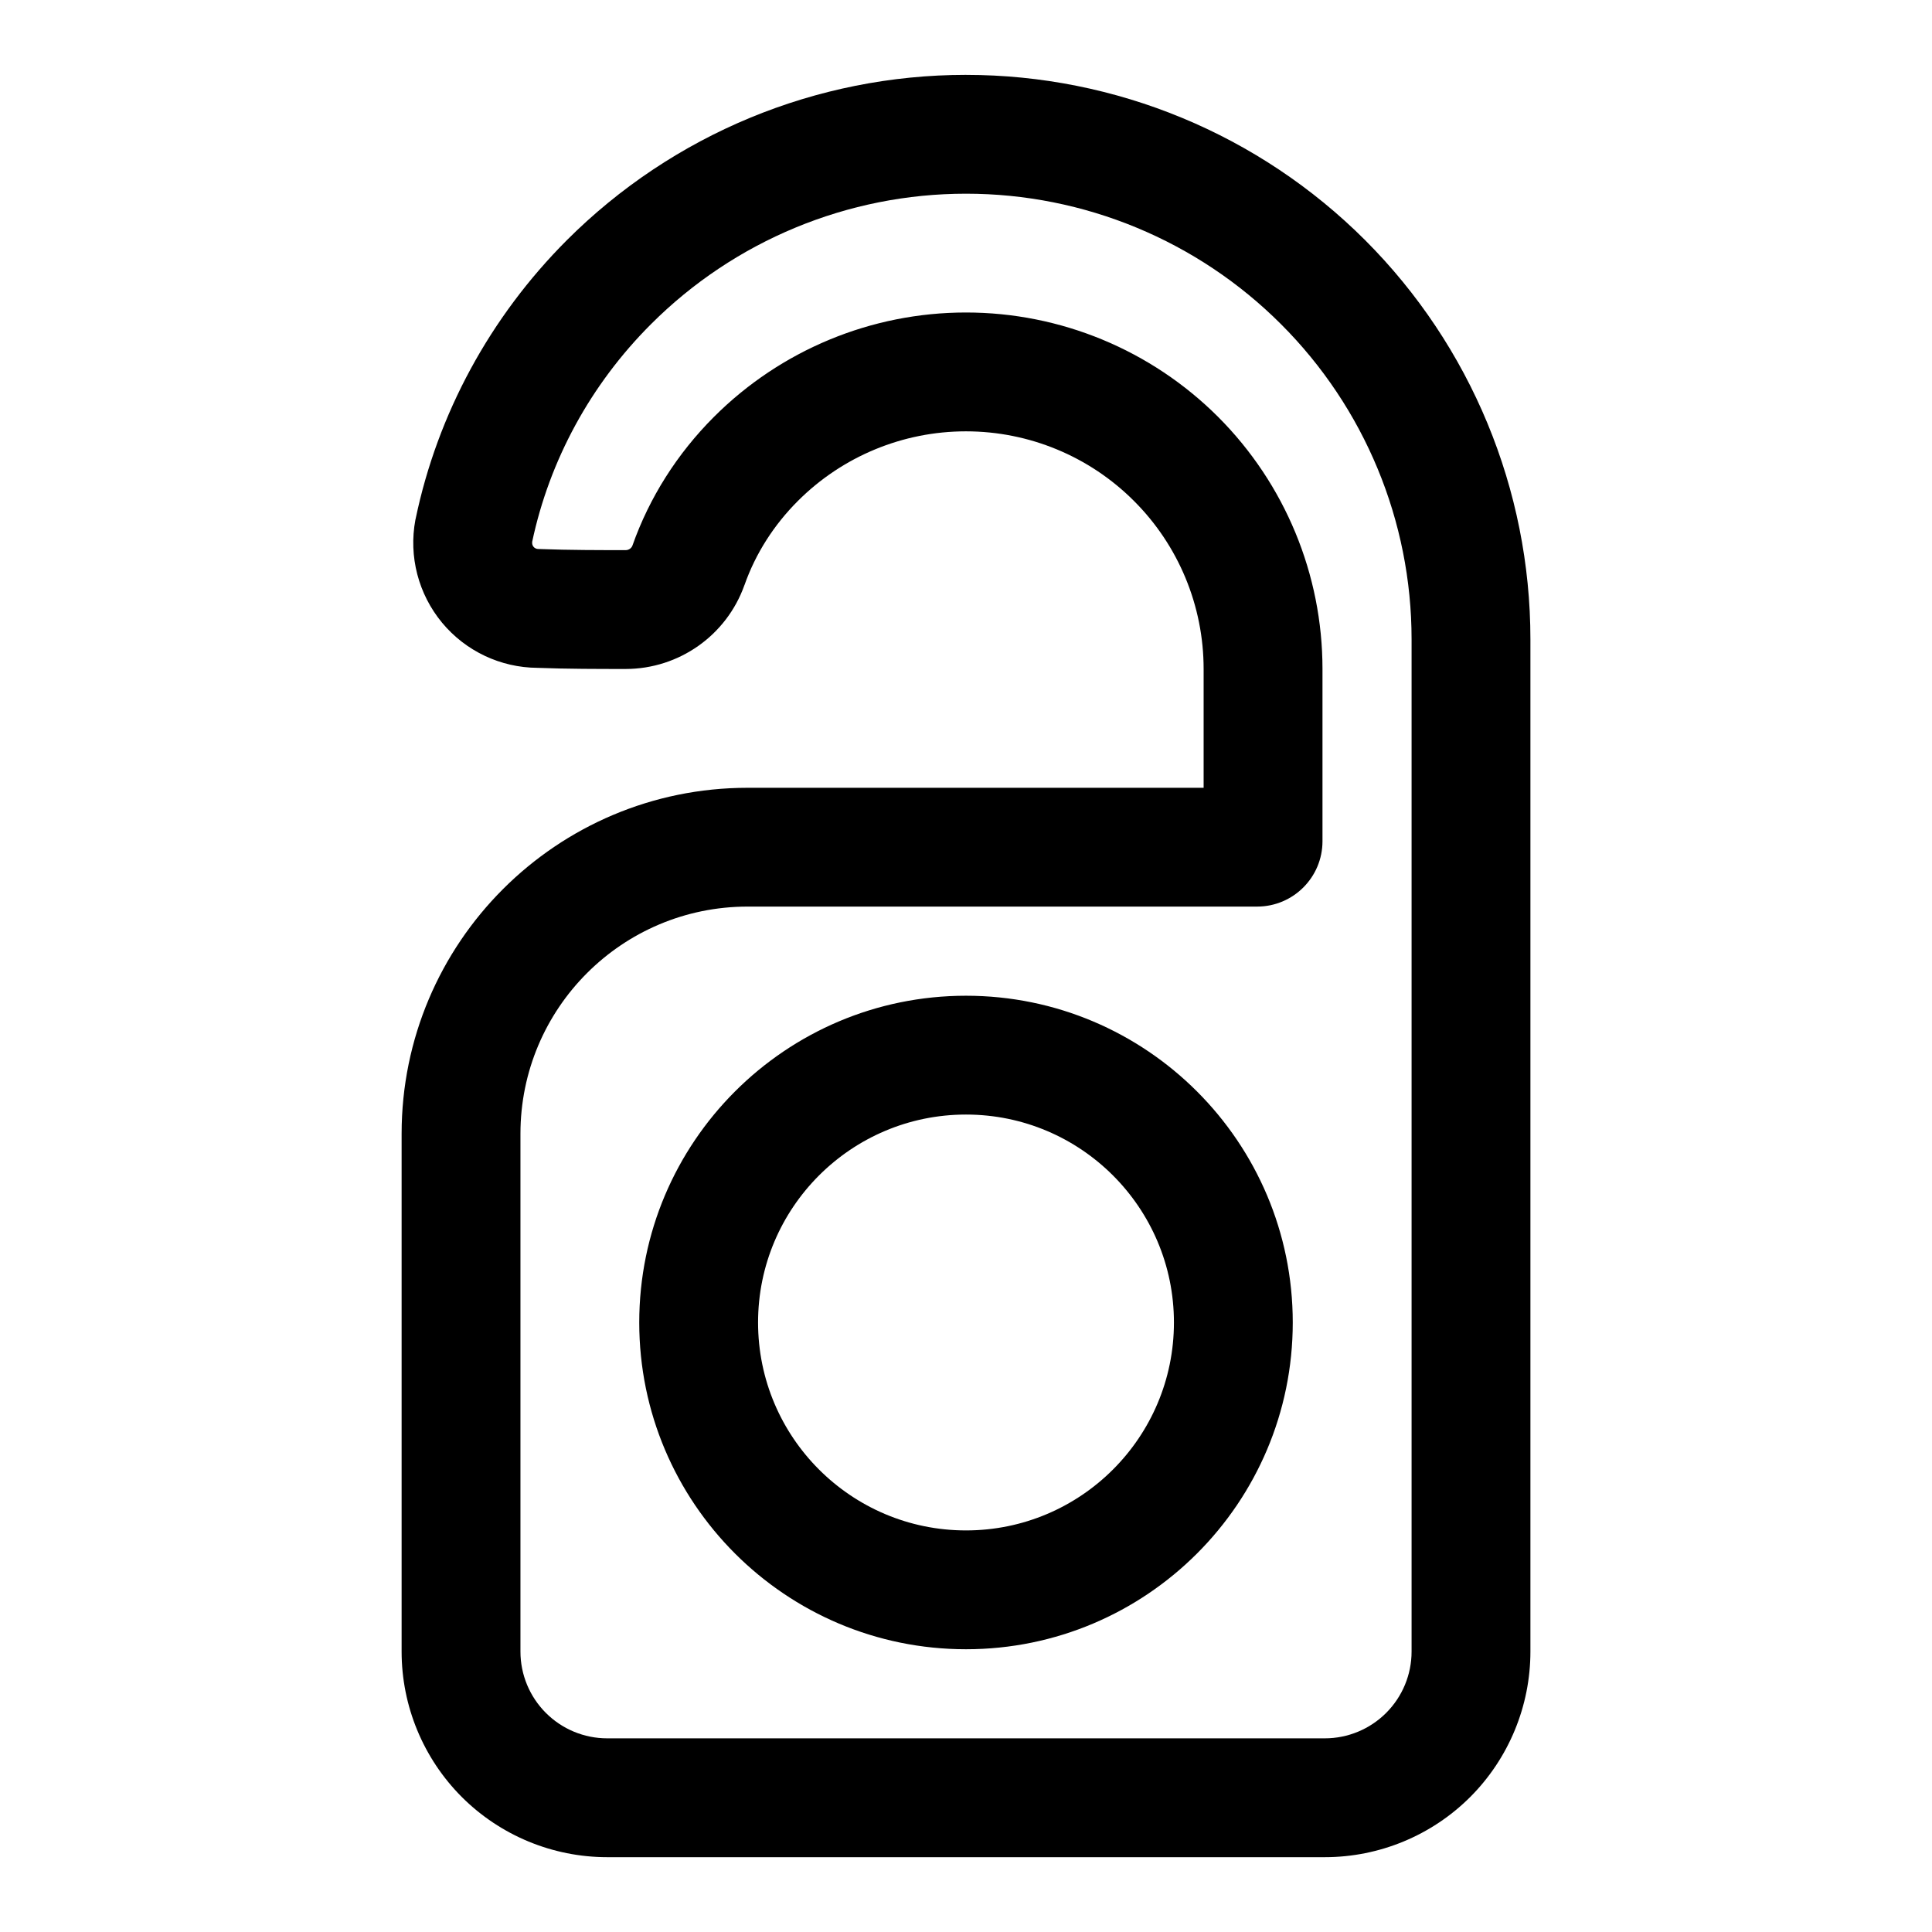 <?xml version="1.0" encoding="UTF-8"?>
<!-- Uploaded to: ICON Repo, www.iconrepo.com, Generator: ICON Repo Mixer Tools -->
<svg fill="#000000" width="800px" height="800px" version="1.1" viewBox="144 144 512 512" xmlns="http://www.w3.org/2000/svg">
 <path d="m400 163.84s-5.824 0 0 0c-39.676 0-77.711 15.762-105.77 43.801-20.371 20.387-34.273 46.051-40.07 73.793-0.031 0.109-0.047 0.219-0.078 0.332-1.812 9.684 0.789 19.664 7.07 27.254 6.25 7.527 15.492 11.902 25.27 11.965 7.699 0.301 16.406 0.301 23.395 0.301 14.121-0.016 26.719-8.895 31.457-22.199 0.016-0.016 0.016-0.031 0.031-0.062 2.93-8.328 7.793-15.918 14.152-22.277 11.809-11.809 27.82-18.438 44.508-18.438h0.031c16.703 0 32.715 6.629 44.523 18.453 11.824 11.809 18.453 27.82 18.453 44.523v31.488h-120.85c-50.633 0-91.691 41.059-91.691 91.691v137.23c0 14.438 5.746 28.309 15.949 38.527 10.219 10.203 24.09 15.949 38.527 15.949h190.19c14.438 0 28.309-5.746 38.527-15.949 10.203-10.219 15.949-24.09 15.949-38.527v-268.28c0-39.676-15.762-77.711-43.801-105.77-28.055-28.039-66.094-43.801-105.77-43.801zm-114.98 123.8c4.598-21.695 15.523-41.77 31.488-57.719 22.137-22.152 52.176-34.59 83.492-34.59s61.355 12.438 83.492 34.59c22.152 22.137 34.59 52.176 34.59 83.492v268.28c0 6.094-2.426 11.934-6.738 16.246s-10.156 6.738-16.246 6.738h-190.19c-6.094 0-11.934-2.426-16.246-6.738s-6.738-10.156-6.738-16.246v-137.23c0-33.25 26.953-60.207 60.207-60.207h135.04c9.555-0.016 17.301-7.762 17.301-17.32v-45.656c0-25.047-9.949-49.074-27.664-66.801-17.727-17.711-41.754-27.664-66.801-27.664h-0.031c-25.047 0-49.059 9.949-66.77 27.664-9.73 9.73-17.113 21.363-21.602 34.102-0.25 0.691-0.977 1.211-1.793 1.211-6.707 0-15.066 0-22.547-0.285-0.203 0-0.41-0.016-0.598-0.016-0.488 0-0.961-0.203-1.273-0.582-0.27-0.332-0.395-0.738-0.363-1.148v-0.125zm114.98 120.24c-47.801 0-86.594 38.793-86.594 86.594 0 47.801 38.793 86.594 86.594 86.594s86.594-38.793 86.594-86.594c0-47.801-38.793-86.594-86.594-86.594zm0 31.488c30.418 0 55.105 24.688 55.105 55.105 0 30.418-24.688 55.105-55.105 55.105s-55.105-24.688-55.105-55.105c0-30.418 24.688-55.105 55.105-55.105z" fill-rule="evenodd"/>
</svg>